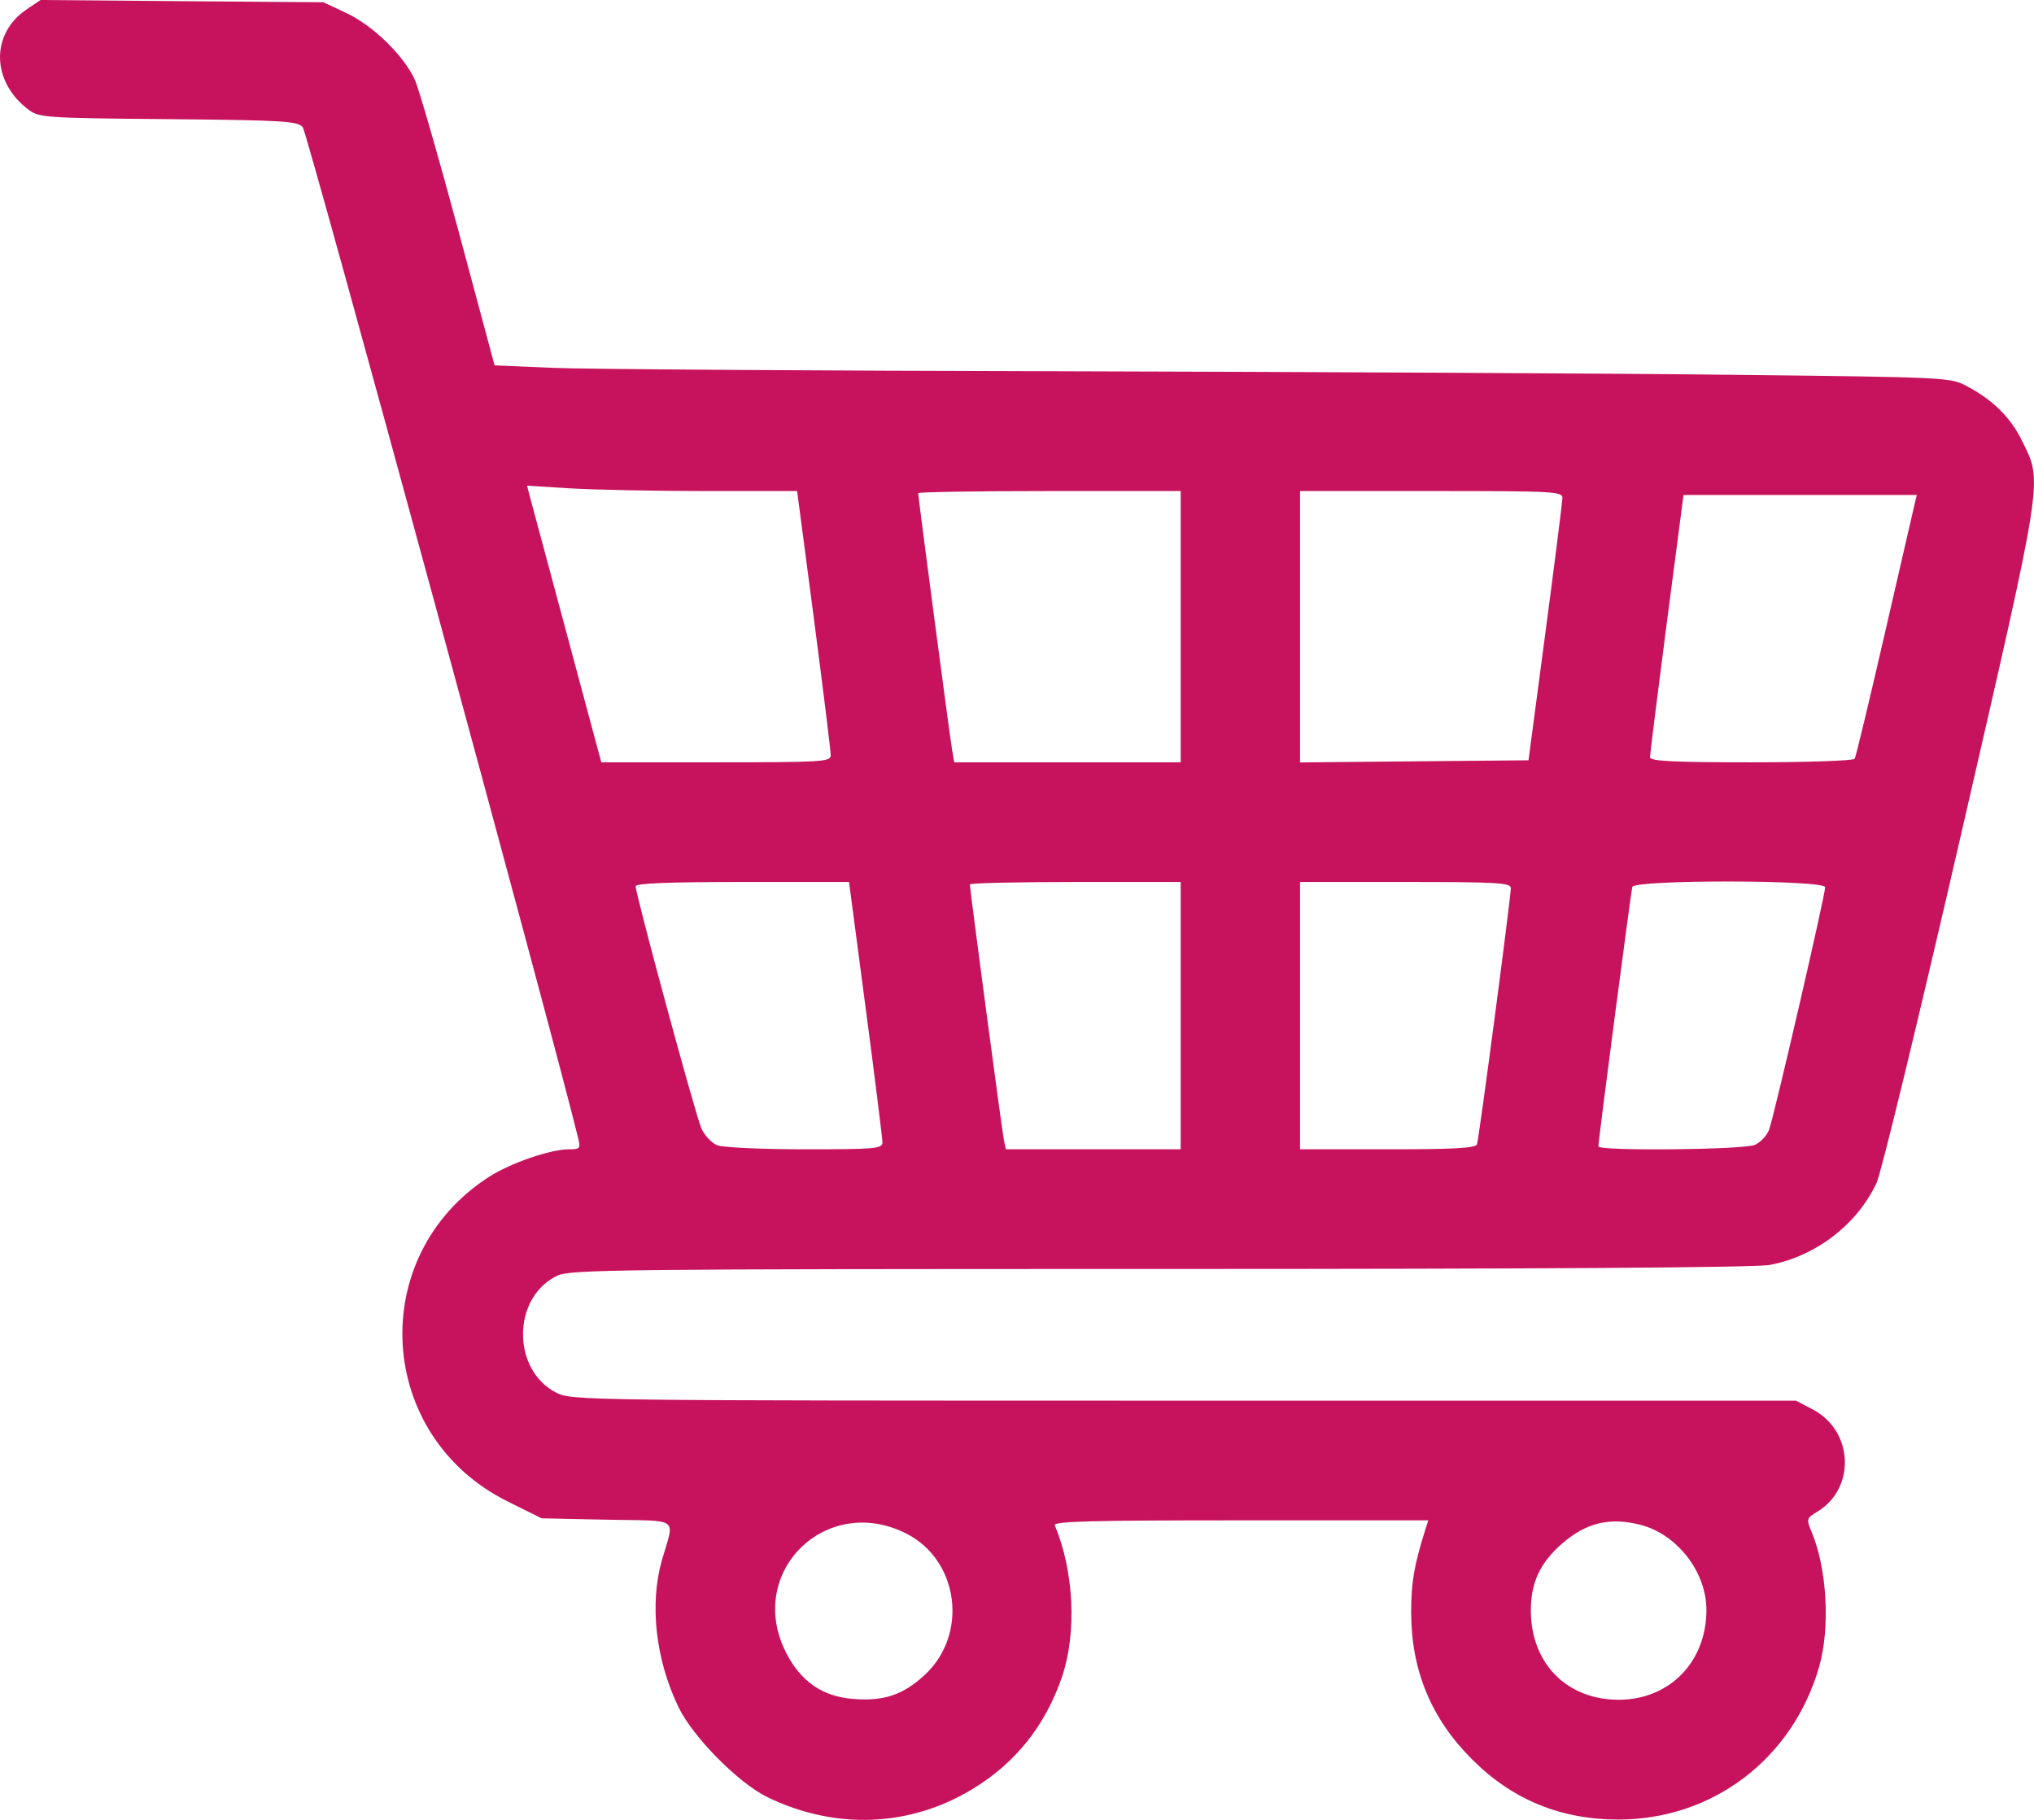 <svg xmlns="http://www.w3.org/2000/svg" width="19" height="17" viewBox="0 0 19 17" fill="none"><path fill-rule="evenodd" clip-rule="evenodd" d="M0.251 0.086C-0.09 0.315 -0.082 0.763 0.267 1.025C0.365 1.099 0.425 1.103 1.571 1.113C2.645 1.123 2.778 1.131 2.828 1.188C2.869 1.233 5.167 9.668 5.401 10.633C5.424 10.728 5.418 10.736 5.314 10.736C5.141 10.736 4.769 10.864 4.567 10.994C3.416 11.735 3.512 13.414 4.741 14.025L5.059 14.183L5.67 14.196C6.365 14.21 6.301 14.163 6.183 14.574C6.066 14.986 6.124 15.504 6.338 15.947C6.474 16.228 6.897 16.655 7.169 16.788C7.8 17.094 8.494 17.068 9.078 16.716C9.483 16.473 9.764 16.121 9.92 15.665C10.06 15.253 10.033 14.679 9.853 14.248C9.838 14.211 10.199 14.202 11.588 14.202H13.342L13.315 14.286C13.209 14.624 13.182 14.781 13.182 15.059C13.182 15.601 13.367 16.05 13.748 16.432C14.124 16.81 14.578 16.997 15.117 16.997C15.999 16.997 16.746 16.429 16.993 15.57C17.097 15.207 17.067 14.655 16.924 14.314C16.872 14.188 16.873 14.184 16.979 14.119C17.336 13.901 17.313 13.368 16.937 13.168L16.777 13.084H11.059C5.444 13.084 5.338 13.082 5.197 13.01C4.777 12.795 4.783 12.117 5.207 11.916C5.326 11.859 5.794 11.854 10.835 11.854C14.398 11.854 16.403 11.841 16.533 11.816C16.962 11.735 17.347 11.439 17.529 11.051C17.573 10.957 17.928 9.493 18.318 7.798C19.098 4.406 19.081 4.513 18.889 4.119C18.783 3.902 18.619 3.738 18.376 3.609C18.221 3.525 18.204 3.524 16.176 3.501C15.052 3.488 12.234 3.474 9.914 3.468C7.595 3.463 5.455 3.449 5.158 3.436L4.62 3.413L4.283 2.158C4.097 1.468 3.914 0.832 3.875 0.745C3.773 0.52 3.486 0.24 3.236 0.122L3.021 0.021L1.7 0.011L0.379 0L0.251 0.086ZM6.587 4.587H7.446L7.604 5.788C7.69 6.45 7.761 7.02 7.76 7.056C7.759 7.116 7.683 7.121 6.688 7.121H5.617L5.293 5.916C5.115 5.254 4.959 4.673 4.946 4.625L4.923 4.537L5.325 4.562C5.546 4.575 6.114 4.587 6.587 4.587ZM11.029 5.854V7.121H9.972H8.914L8.893 7C8.872 6.878 8.577 4.645 8.577 4.607C8.577 4.596 9.128 4.587 9.803 4.587H11.029V5.854ZM14.595 4.652C14.594 4.688 14.523 5.254 14.436 5.91L14.278 7.102L13.211 7.112L12.144 7.122V5.854V4.587H13.37C14.514 4.587 14.596 4.591 14.595 4.652ZM17.885 4.708C17.874 4.754 17.748 5.301 17.605 5.923C17.462 6.546 17.336 7.07 17.325 7.088C17.314 7.106 16.879 7.121 16.359 7.121C15.628 7.121 15.414 7.11 15.413 7.074C15.413 7.049 15.483 6.487 15.569 5.826L15.726 4.624H16.816H17.905L17.885 4.708ZM8.087 9.422C8.173 10.073 8.243 10.635 8.243 10.671C8.242 10.73 8.183 10.736 7.52 10.736C7.123 10.736 6.755 10.719 6.702 10.699C6.65 10.679 6.582 10.608 6.552 10.541C6.498 10.421 5.938 8.358 5.938 8.279C5.938 8.251 6.241 8.239 6.934 8.239H7.931L8.087 9.422ZM11.029 9.487V10.736H10.212H9.396L9.378 10.652C9.361 10.572 9.06 8.311 9.06 8.262C9.06 8.249 9.503 8.239 10.044 8.239H11.029V9.487ZM14.113 8.296C14.113 8.381 13.816 10.635 13.797 10.689C13.785 10.725 13.584 10.736 12.963 10.736H12.144V9.487V8.239H13.129C13.988 8.239 14.113 8.246 14.113 8.296ZM17.049 8.288C17.049 8.364 16.568 10.445 16.525 10.554C16.504 10.608 16.445 10.671 16.394 10.694C16.292 10.741 14.931 10.754 14.931 10.709C14.931 10.649 15.235 8.329 15.248 8.285C15.27 8.216 17.049 8.218 17.049 8.288ZM8.465 14.325C8.958 14.574 9.048 15.267 8.638 15.646C8.438 15.831 8.26 15.892 7.978 15.871C7.685 15.85 7.48 15.71 7.341 15.434C6.964 14.688 7.716 13.947 8.465 14.325ZM15.321 14.243C15.665 14.33 15.94 14.683 15.94 15.039C15.94 15.523 15.597 15.876 15.125 15.878C14.639 15.88 14.302 15.541 14.3 15.048C14.299 14.783 14.387 14.595 14.598 14.414C14.82 14.223 15.039 14.172 15.321 14.243Z" fill="#C7135D"></path></svg>